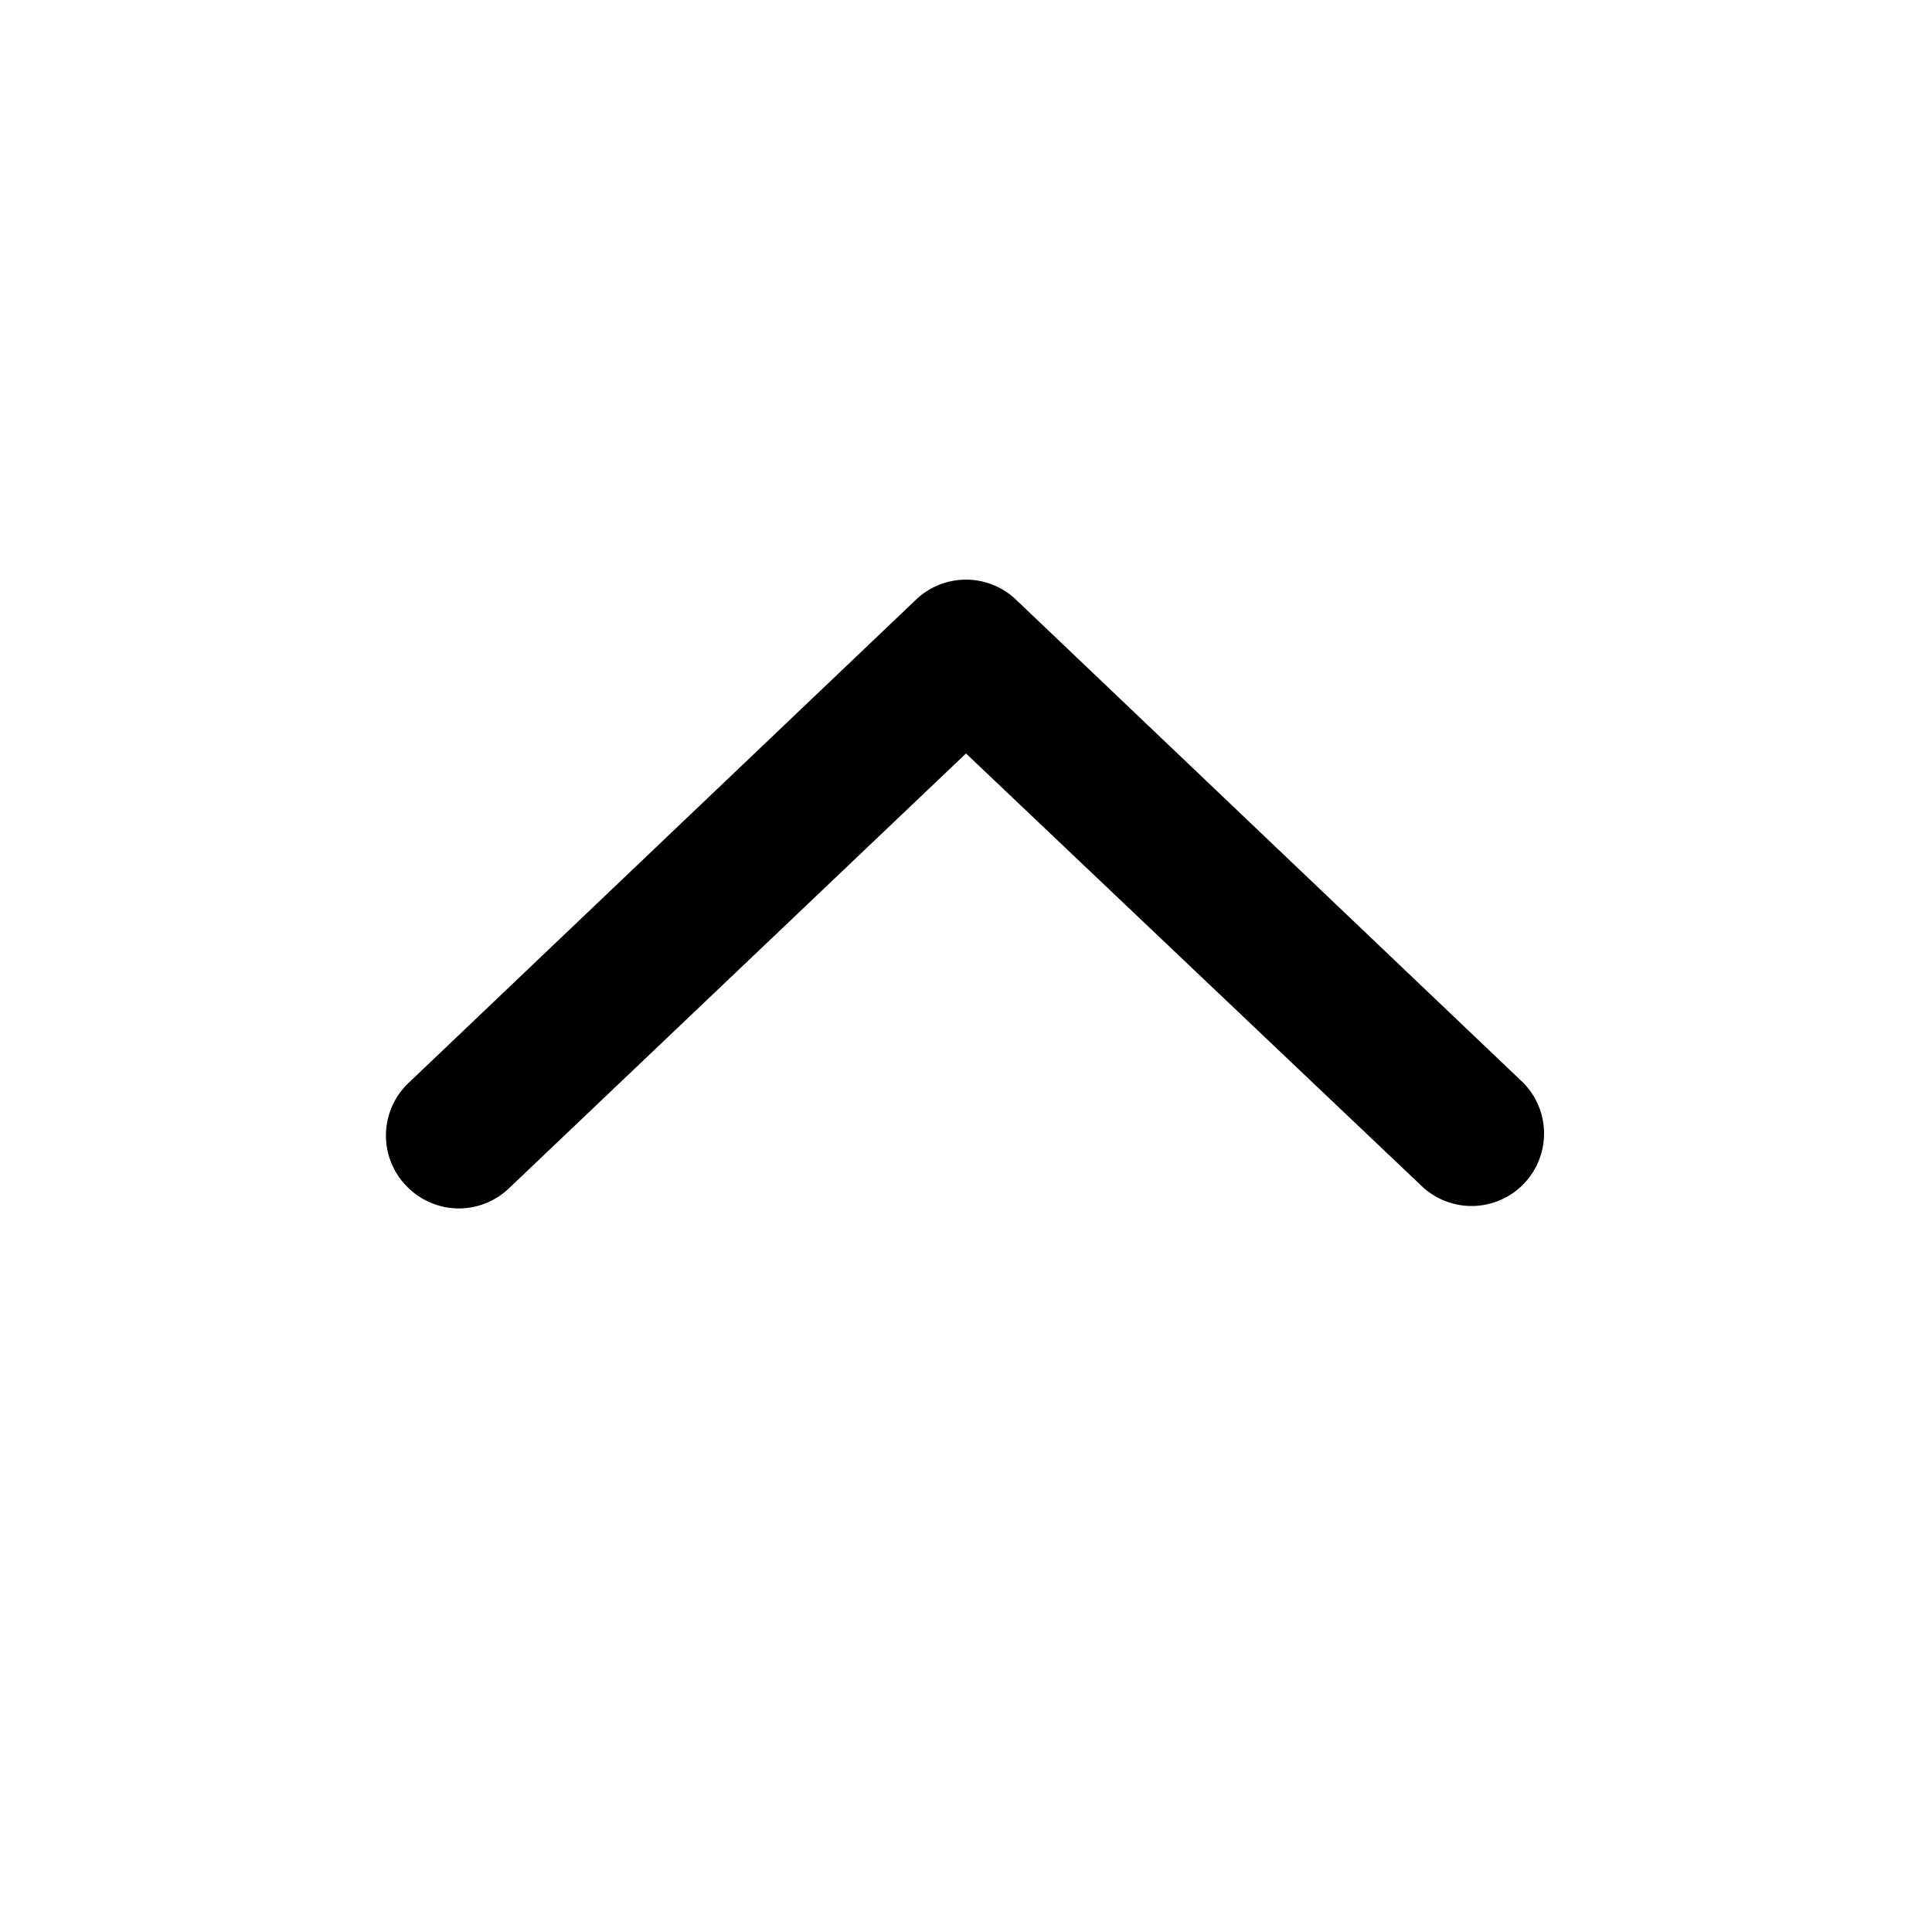 <svg width="20" height="20" viewBox="0 0 20 20" xmlns="http://www.w3.org/2000/svg"><path d="M4.2 12.27a.75.75 0 0 1 .03-1.06l5.25-5a.75.75 0 0 1 1.04 0l5.25 5a.75.75 0 0 1-1.04 1.08L10 7.8l-4.73 4.5a.75.75 0 0 1-1.06-.02Z"/></svg>